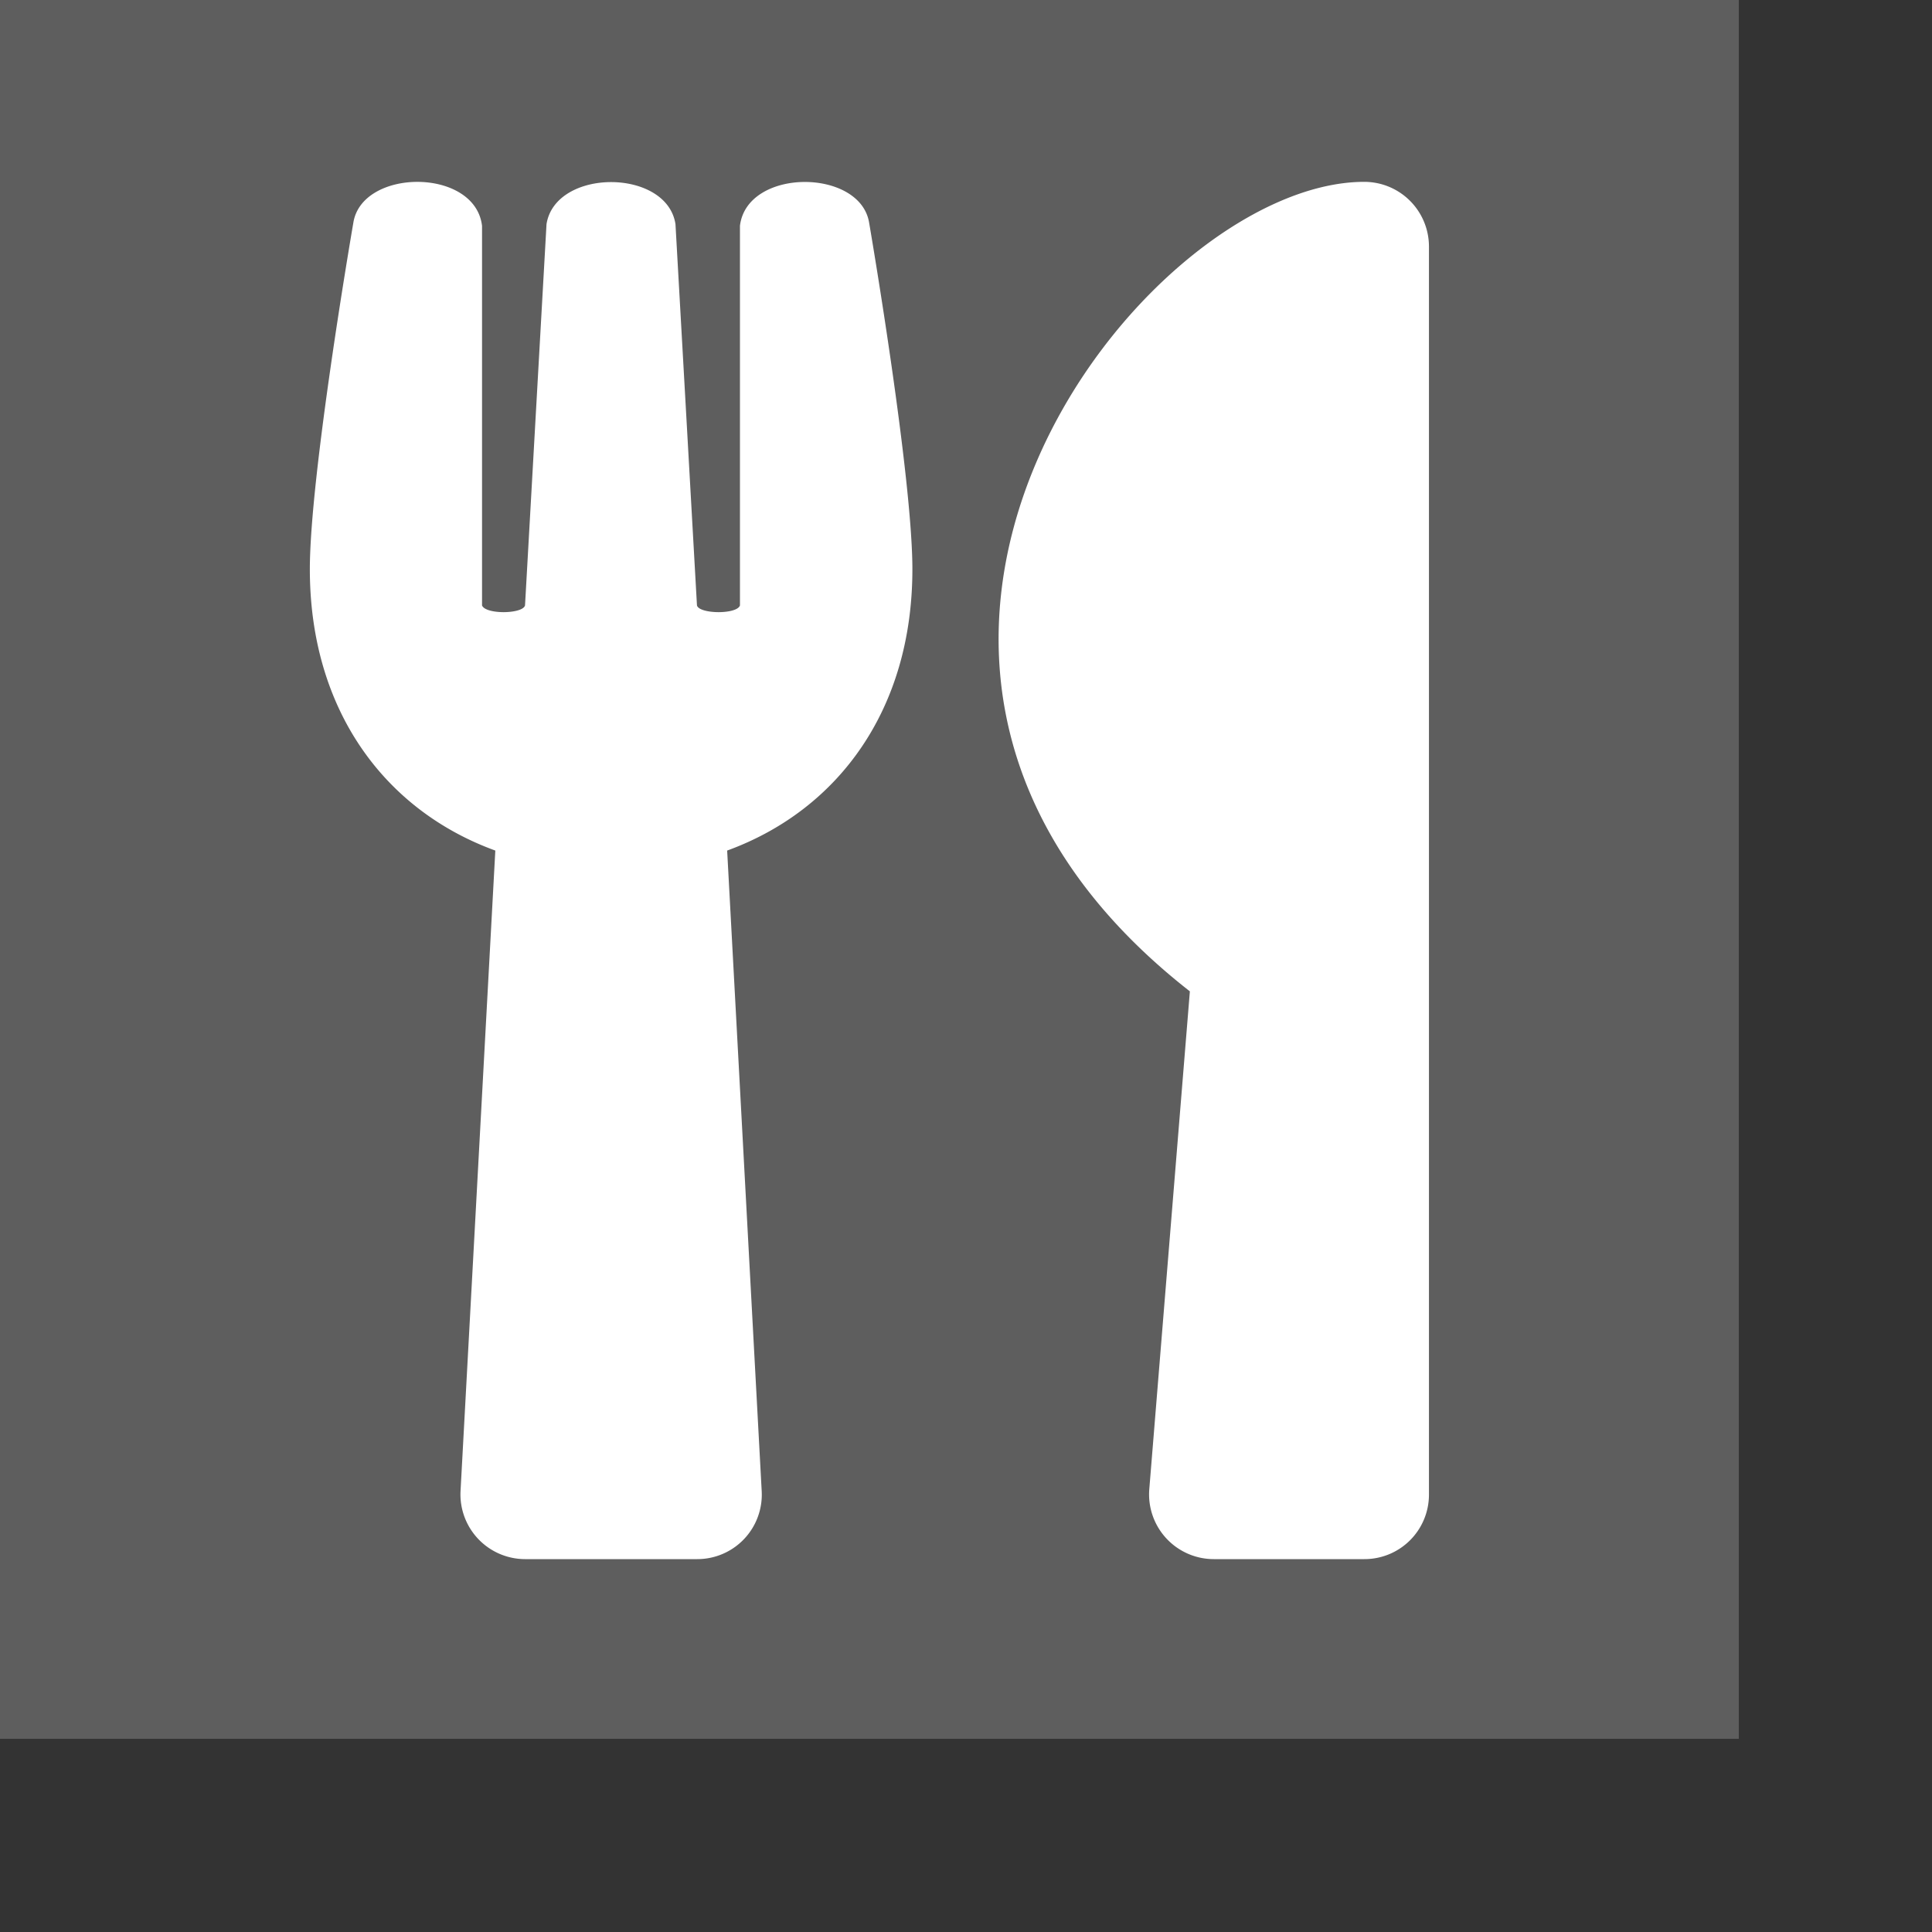 <svg xmlns="http://www.w3.org/2000/svg" fill-rule="evenodd" stroke-linejoin="round" stroke-miterlimit="2" clip-rule="evenodd" viewBox="0 0 8 8"><rect x="0" y="0" width="8" height="8" fill="#333333" stroke="none"/><defs/><path fill="#5e5e5e" d="M0 0h7.2v7.2H0z"/><path fill="#fff" fill-rule="nonzero" d="M3.599.923c.009.052.179 1.052.179 1.434 0 .583-.309.998-.767 1.165l.143 2.652a.267.267 0 01-.267.282h-.713a.268.268 0 01-.267-.282l.144-2.652c-.459-.167-.768-.583-.768-1.165 0-.383.171-1.382.18-1.434.035-.227.504-.23.533.012v1.572c.015.038.168.036.178 0L2.263.928c.037-.232.498-.232.534 0l.089 1.579c.01.036.165.038.178 0V.935c.029-.241.499-.239.535-.012zm1.328 3.182l-.168 2.061a.268.268 0 00.267.29h.623a.267.267 0 00.268-.267V1.021a.268.268 0 00-.268-.268c-.918 0-2.466 1.988-.722 3.352z"/></svg>